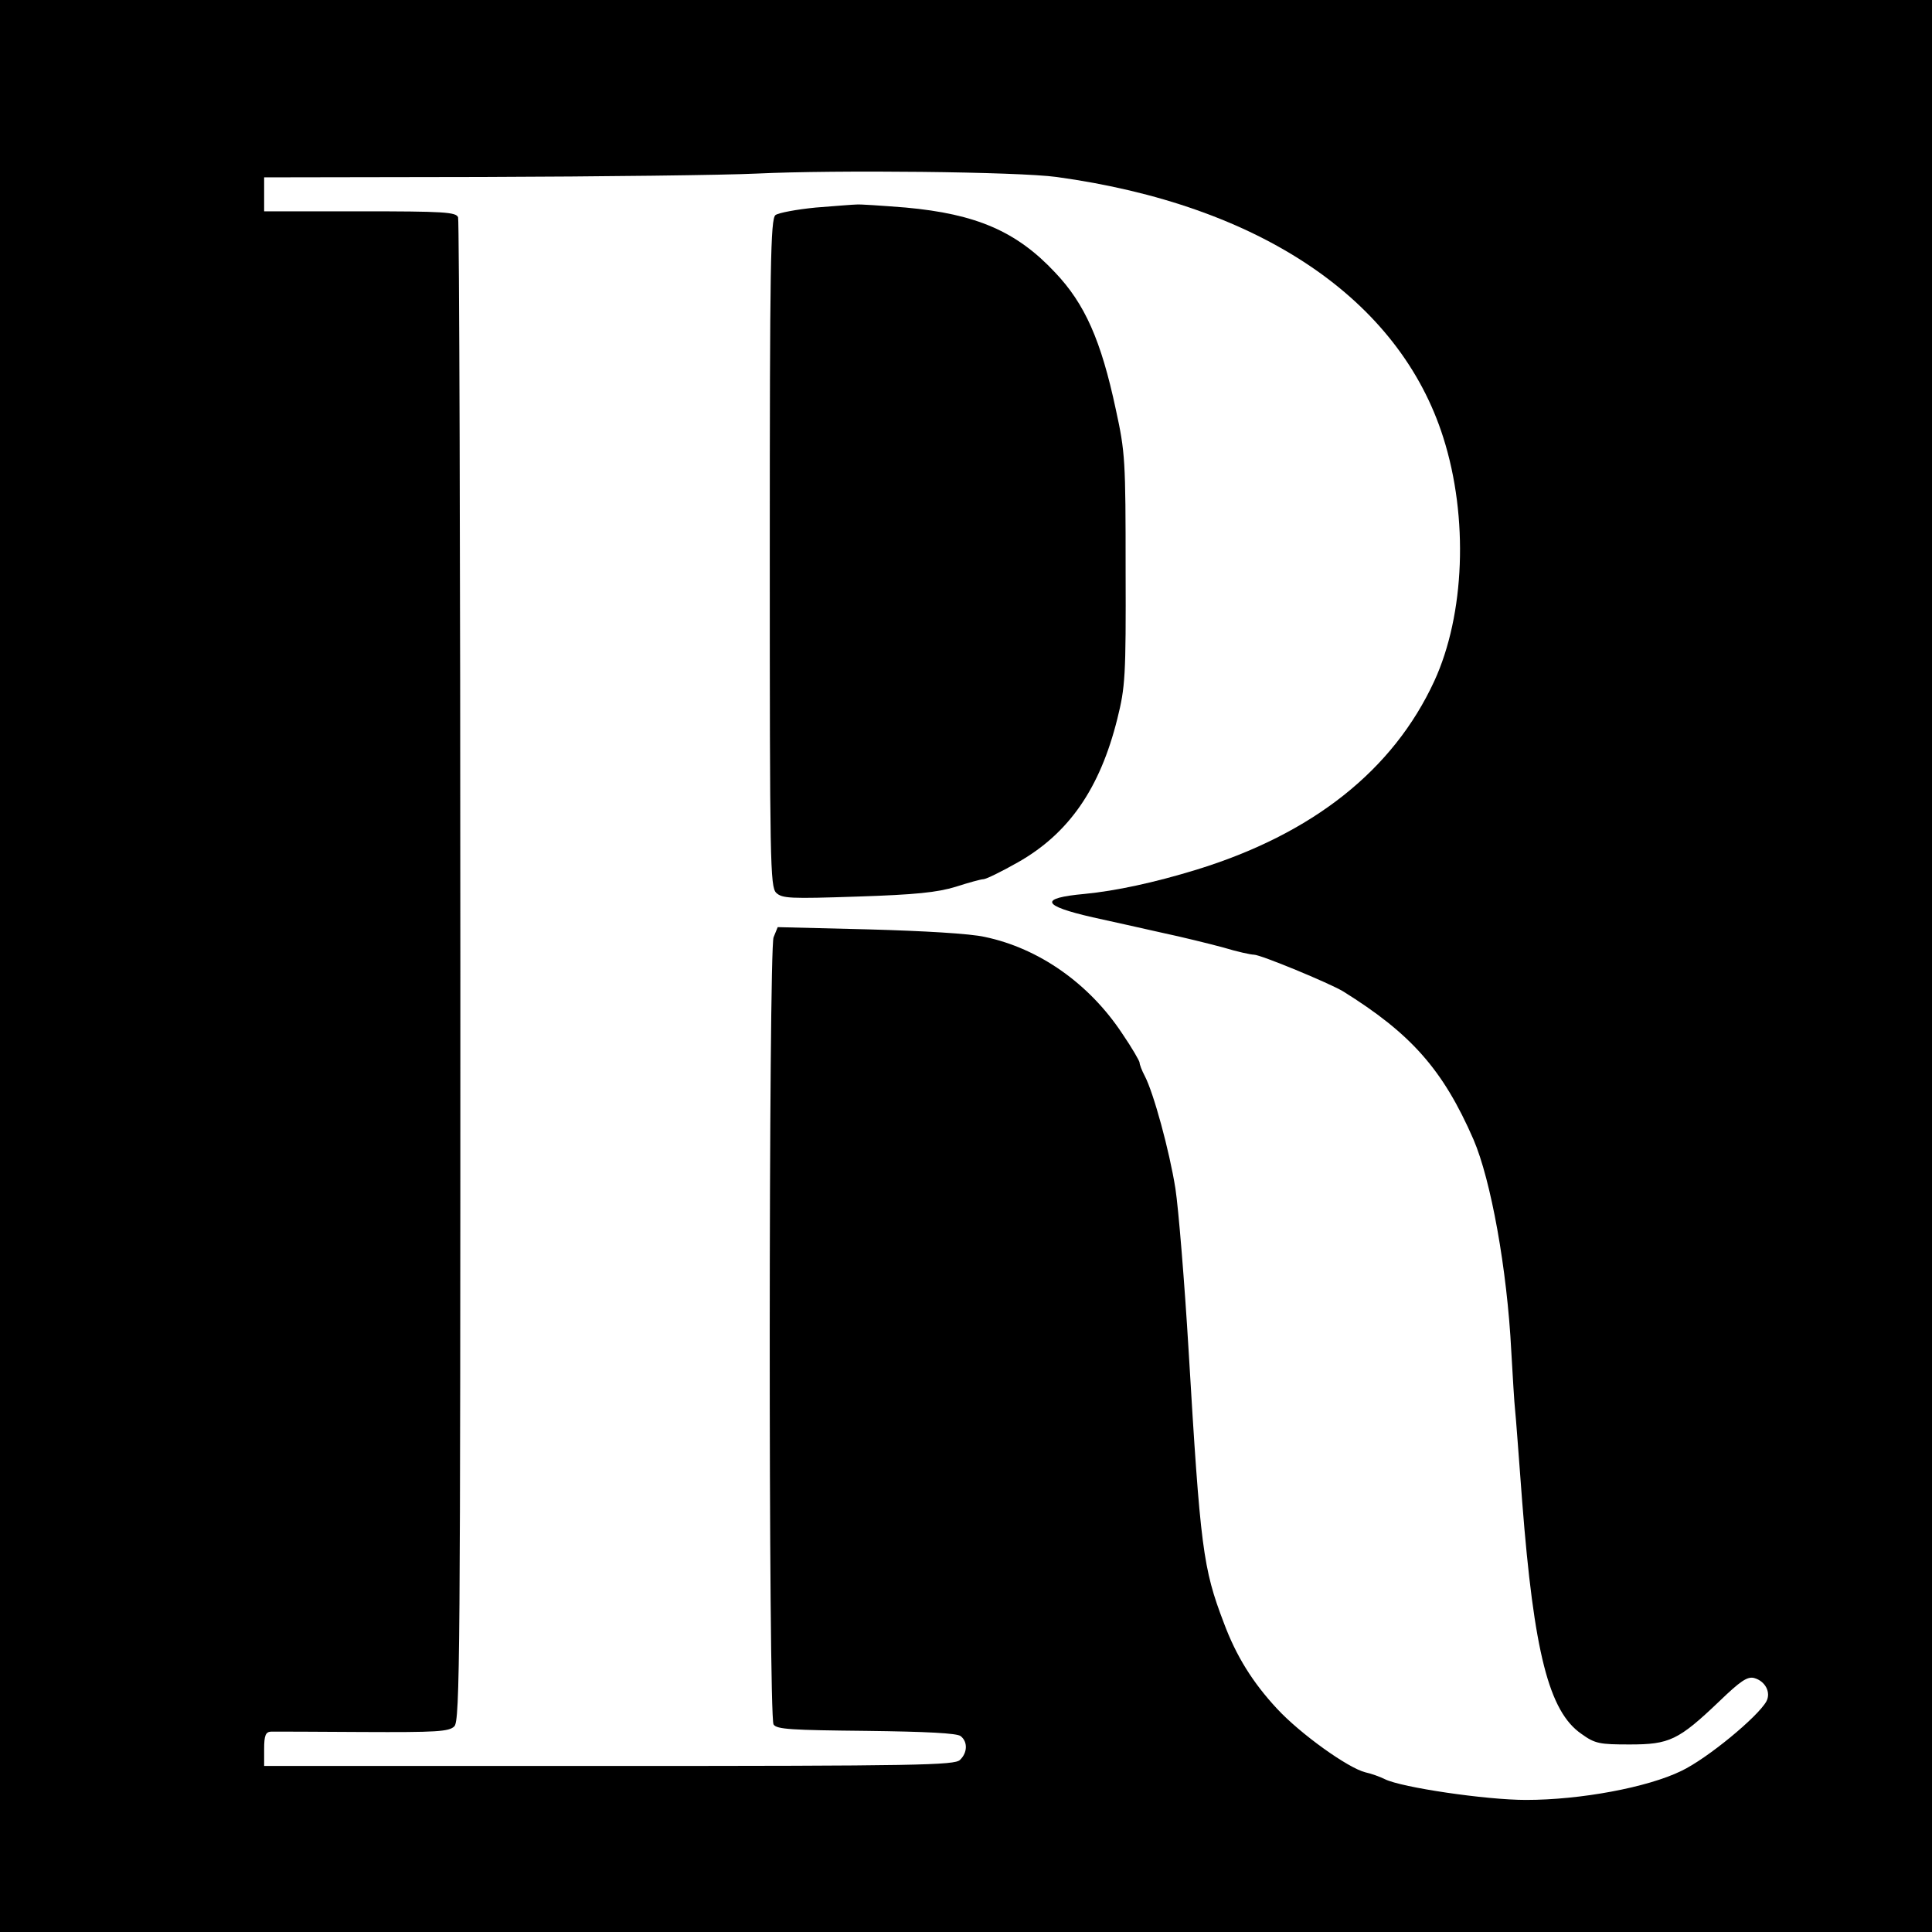 <?xml version="1.0" standalone="no"?>
<!DOCTYPE svg PUBLIC "-//W3C//DTD SVG 20010904//EN"
 "http://www.w3.org/TR/2001/REC-SVG-20010904/DTD/svg10.dtd">
<svg version="1.0" xmlns="http://www.w3.org/2000/svg"
 width="512pt" height="512pt" viewBox="0 0 512 512"
 preserveAspectRatio="xMidYMid meet">
<g transform="translate(0,512) scale(0.1,-0.1)"
fill="#000000" stroke="none">
<path d="M0 2560 l0 -2560 2560 0 2560 0 0 2560 0 2560 -2560 0 -2560 0 0
-2560z m2800 2091 c539 -74 909 -324 1025 -691 67 -211 57 -469 -24 -645 -109
-236 -322 -405 -631 -500 -111 -34 -213 -56 -296 -64 -121 -11 -114 -31 22
-62 49 -11 132 -29 184 -41 52 -11 125 -29 162 -39 36 -11 73 -19 81 -19 18 0
199 -75 236 -97 180 -112 265 -207 346 -393 46 -107 89 -343 100 -560 4 -69 8
-138 10 -155 2 -16 10 -127 19 -245 31 -399 71 -556 157 -615 36 -26 48 -28
128 -28 105 0 129 11 237 114 56 54 75 67 93 62 29 -8 45 -38 32 -62 -23 -41
-156 -151 -225 -184 -90 -44 -268 -77 -412 -77 -106 0 -330 33 -374 55 -14 7
-37 15 -51 18 -46 11 -173 102 -235 169 -64 69 -108 139 -141 228 -55 144 -62
198 -93 720 -11 184 -27 378 -35 430 -16 101 -58 254 -81 298 -8 15 -14 31
-14 36 0 4 -20 39 -46 77 -88 133 -221 226 -364 256 -39 9 -164 16 -307 20
l-242 6 -11 -27 c-13 -36 -14 -2065 0 -2086 8 -13 48 -15 246 -17 159 -2 241
-6 250 -14 19 -15 18 -44 -2 -63 -14 -14 -112 -16 -930 -16 l-914 0 0 45 c0
36 4 45 18 46 9 0 119 0 243 -1 196 -1 229 1 243 15 15 15 16 185 16 2000 0
1091 -3 1990 -6 1999 -5 14 -38 16 -260 16 l-254 0 0 45 0 45 578 1 c317 1
645 5 727 9 209 10 693 5 795 -9z"/>
<path d="M2162 4570 c-51 -5 -99 -14 -107 -20 -13 -11 -15 -131 -15 -896 0
-821 1 -884 17 -900 16 -15 36 -16 215 -10 154 5 212 11 261 26 34 11 67 20
73 20 7 0 48 20 92 45 134 76 217 195 263 380 21 84 23 112 22 395 0 290 -1
311 -26 425 -39 183 -82 280 -161 363 -102 109 -209 155 -396 172 -63 5 -122
9 -130 8 -8 0 -57 -4 -108 -8z"/>
</g>
</svg>
